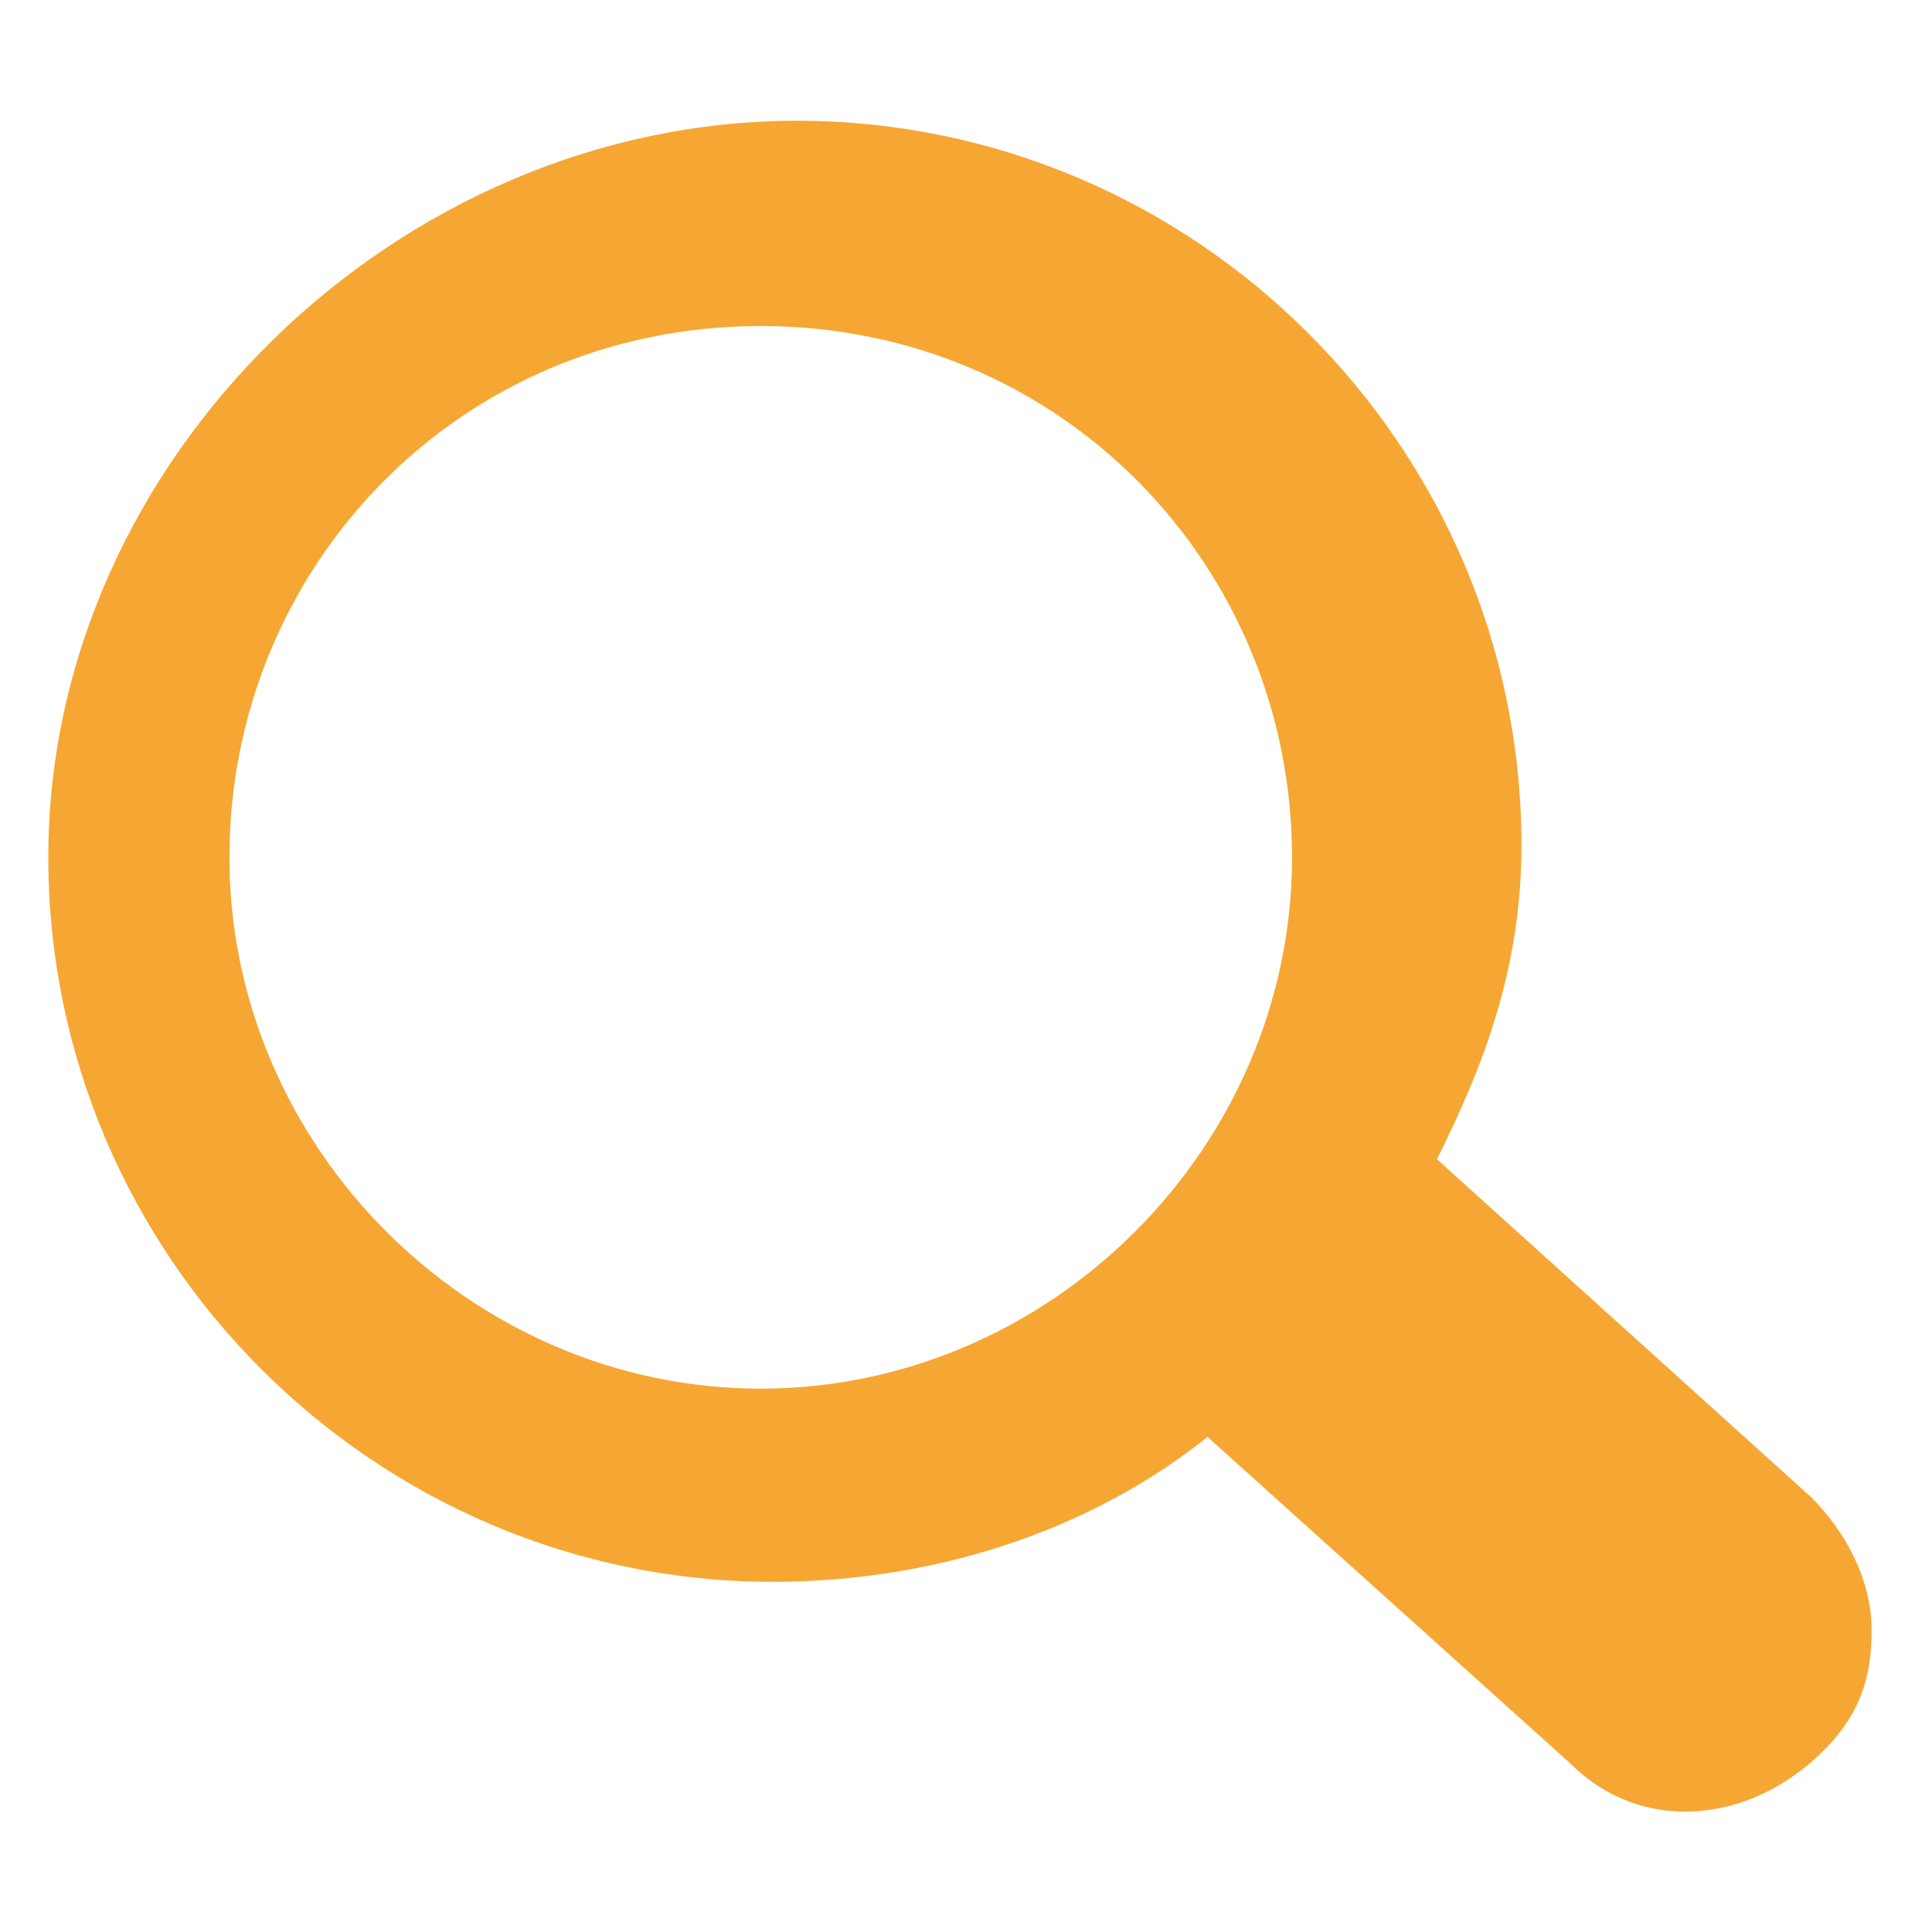 <?xml version="1.0" encoding="utf-8"?>
<!-- Generator: Adobe Illustrator 19.1.0, SVG Export Plug-In . SVG Version: 6.00 Build 0)  -->
<svg version="1.1" id="Layer_1" xmlns="http://www.w3.org/2000/svg" xmlns:xlink="http://www.w3.org/1999/xlink" x="0px" y="0px"
	 viewBox="0 0 16 16" width="32" height="32" preserveAspectRatio="xMinYMin meet" style="enable-background:new 0 0 16 16;opacity:0.9" xml:space="preserve"  >
<style type="text/css">
	.st0{fill:#f59d1d;}
</style>
<g>
	<path class="st0" d="M10.7,7.1c0,2.4-2,4.4-4.4,4.4s-4.4-2-4.4-4.4s1.9-4.4,4.4-4.4S10.7,4.7,10.7,7.1z M0.4,7.1c0,3.3,2.7,6,6,6
		c1.3,0,2.6-0.4,3.6-1.2l3,2.7c0.6,0.6,1.5,0.5,2.1-0.1c0.3-0.3,0.4-0.6,0.4-1s-0.2-0.8-0.5-1.1l-3.1-2.8C12.3,8.8,12.6,8,12.6,7
		c0-3.3-2.7-6-6-6S0.4,3.8,0.4,7.1z"/>
</g>
</svg>